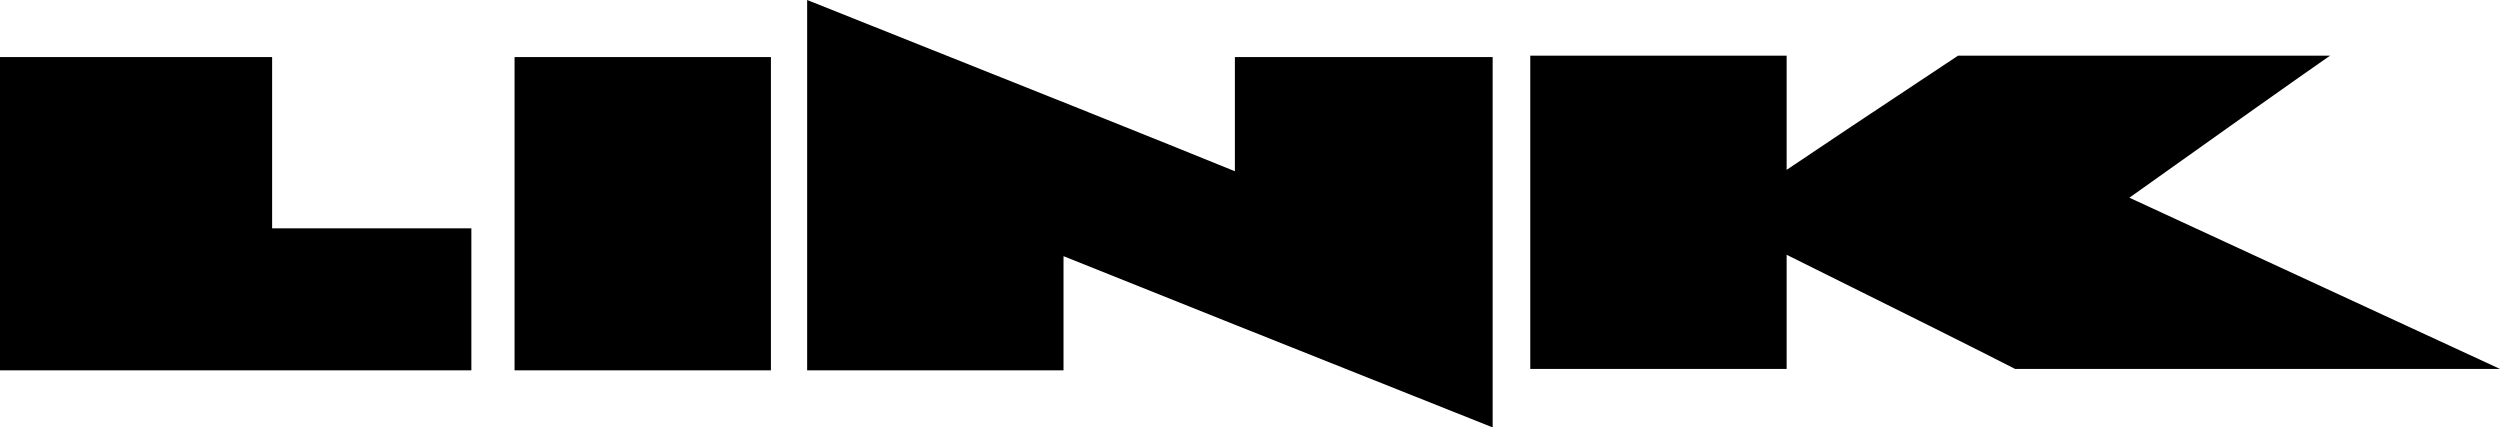<?xml version="1.0" encoding="utf-8"?>
<svg width="1003.292" height="171.527" viewBox="0 0 1003.292 171.527" fill="none" xmlns="http://www.w3.org/2000/svg">
  <g>
    <path d="M0 148.619L0 22.907L109.209 22.907L109.209 91.63L189.167 91.63L189.167 148.619L0 148.619L0 148.619ZM599.026 22.907L599.026 171.526C512.917 137.259 455.51 114.351 426.807 102.804L426.807 148.619L323.923 148.619L323.923 0C410.032 34.268 467.252 57.175 495.582 68.722L495.582 22.907L599.026 22.907L599.026 22.907ZM614.123 22.349L614.123 148.06L717.007 148.06L717.007 102.245C762.857 124.967 793.424 140.238 808.708 148.06L1003.29 148.06C929.112 113.792 879.534 90.885 854.558 79.338C894.817 50.657 921.656 31.661 935.076 22.349L785.783 22.349C751.488 45.07 728.563 60.342 717.007 68.164L717.007 22.349L614.123 22.349L614.123 22.349ZM206.501 148.619L206.501 22.907L309.385 22.907L309.385 148.619L206.501 148.619L206.501 148.619Z" fill="#000000" />
  </g>
</svg>